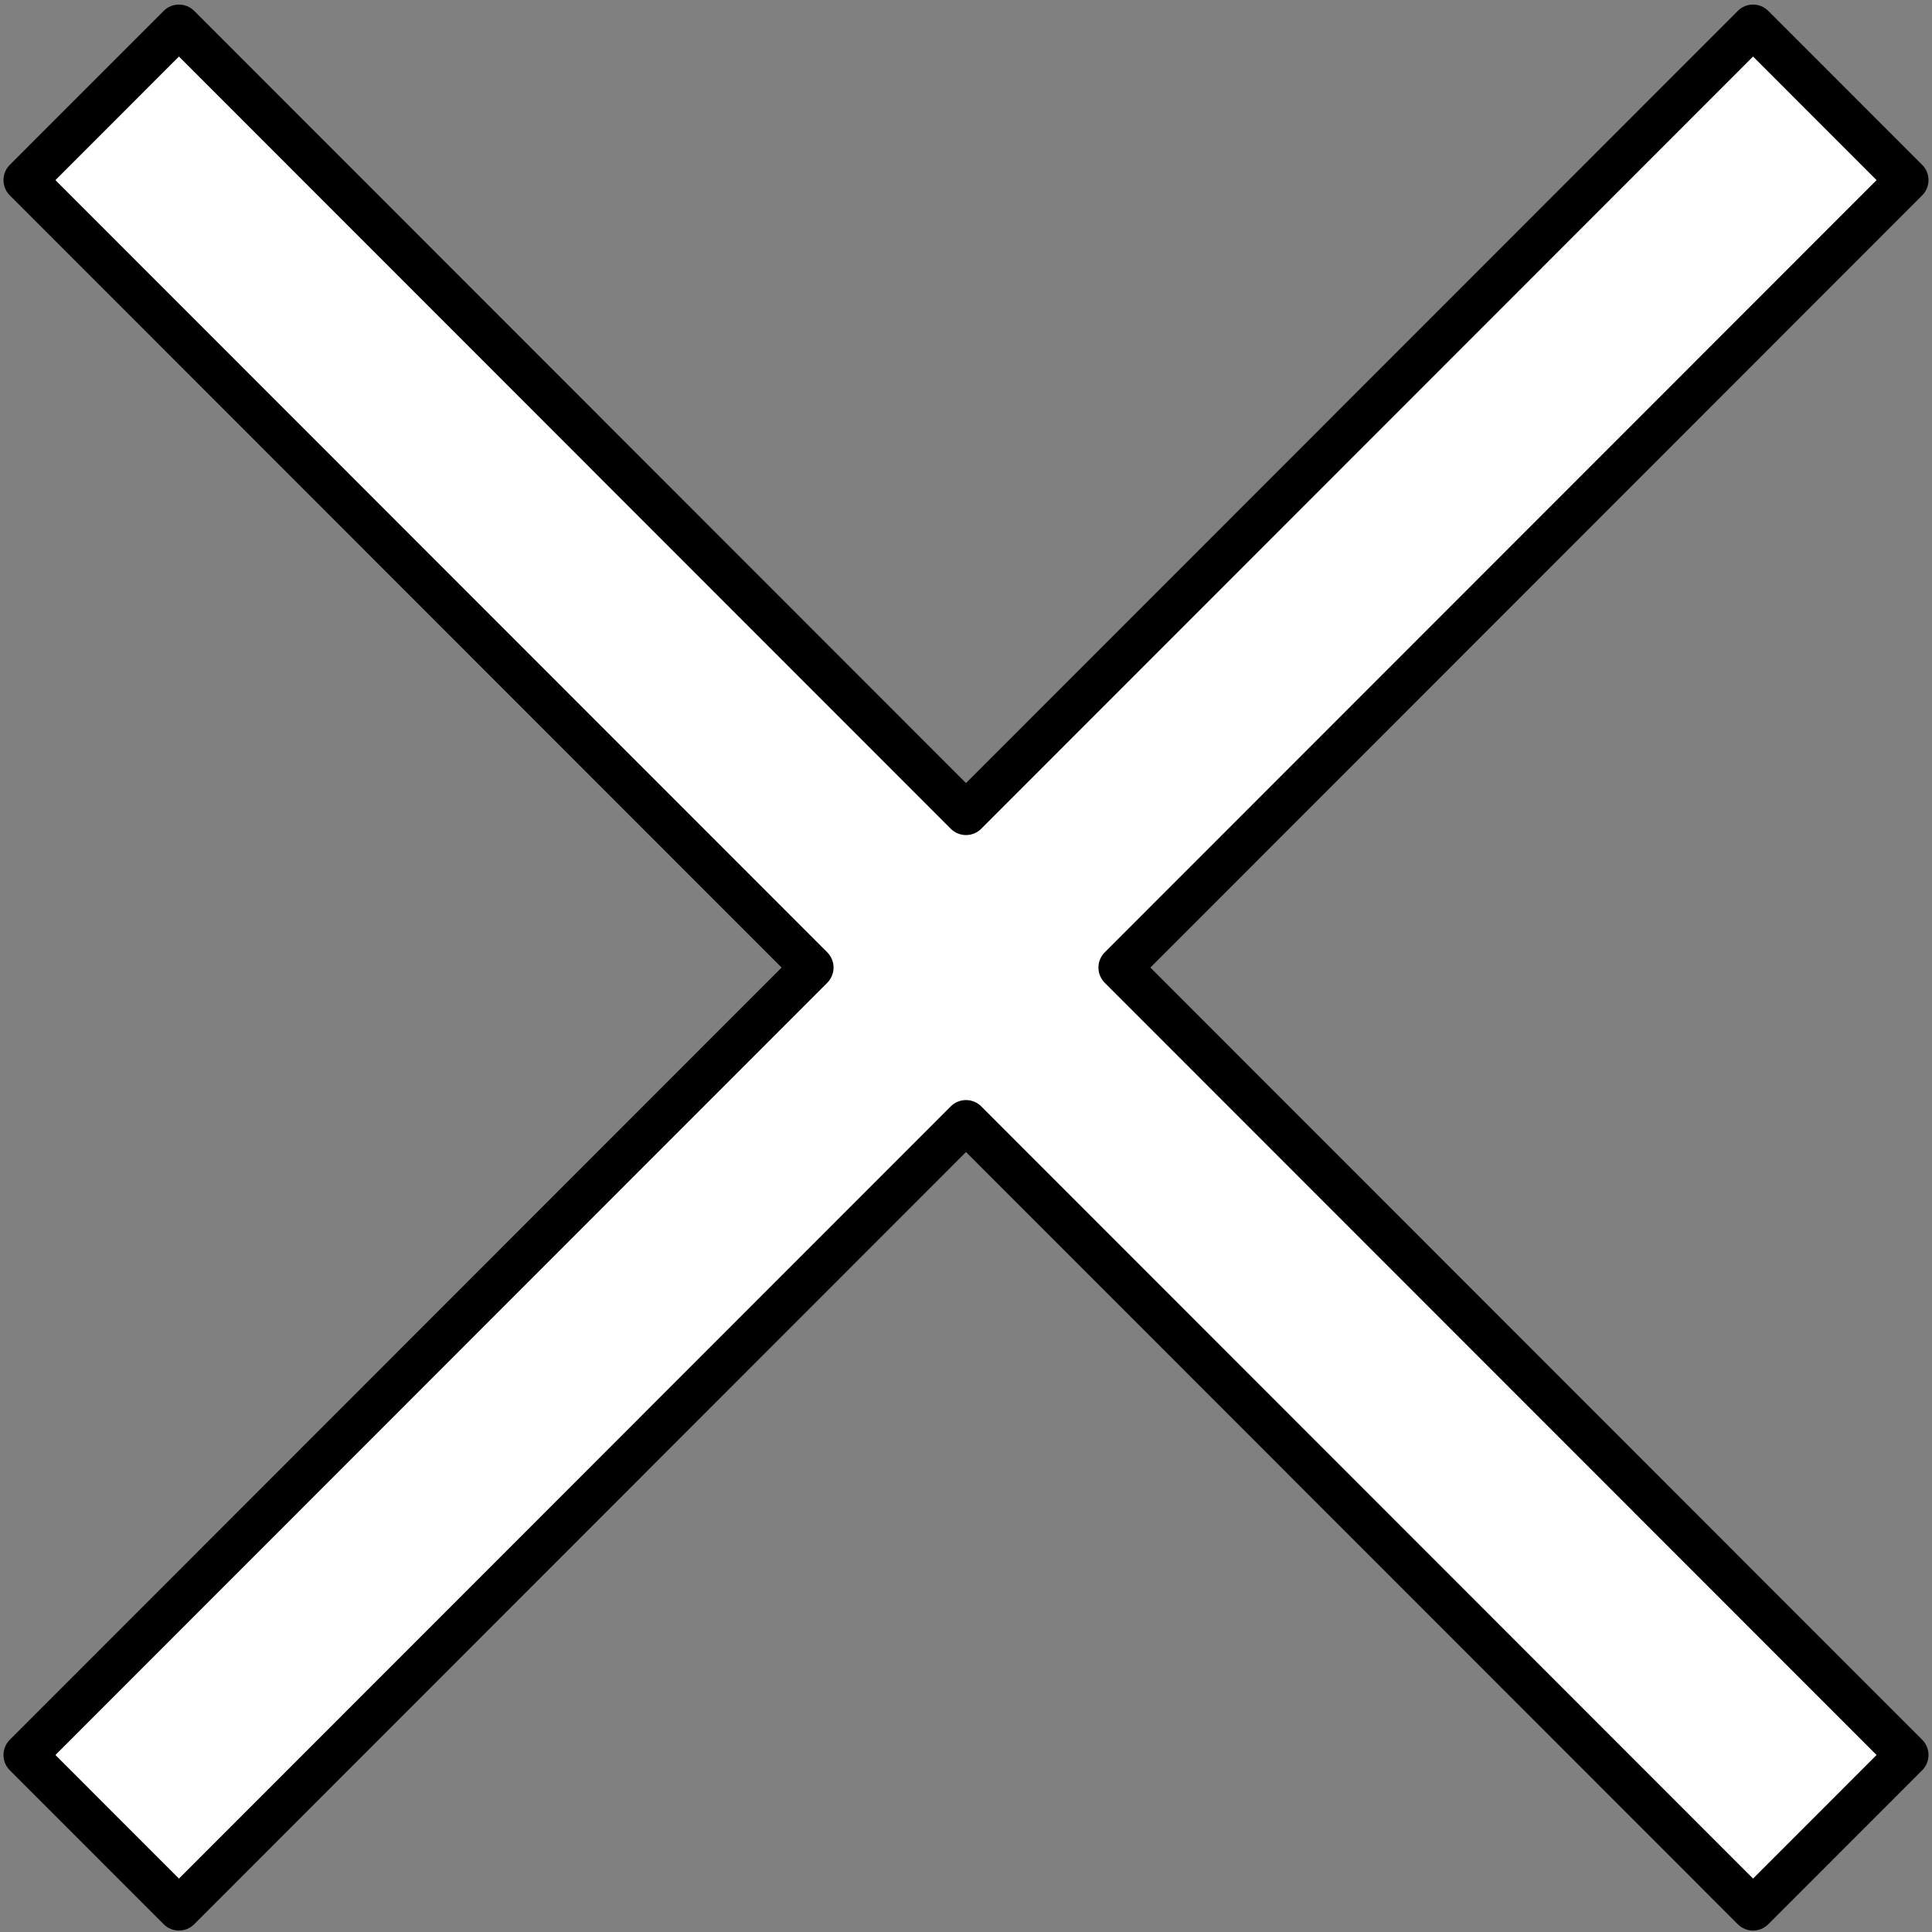 <svg xmlns="http://www.w3.org/2000/svg" xmlns:xlink="http://www.w3.org/1999/xlink" width="500" zoomAndPan="magnify" viewBox="0 0 375 375" height="500" preserveAspectRatio="xMidYMid meet" version="1.0"><rect x="0" y="0" width="375" height="375" fill="#808080" stroke="none"/><defs><clipPath id="b5b4a5e489"><path d="M 0 0.469 L 375 0.469 L 375 374.719 L 0 374.719 Z M 0 0.469 " clip-rule="nonzero"/></clipPath></defs><path fill="#ffffff" d="M 217.383 187.801 L 370.148 340.645 L 340.266 370.543 L 187.5 217.699 L 34.734 370.543 L 4.852 340.645 L 157.617 187.801 L 4.852 34.961 L 34.734 5.062 L 187.5 157.906 L 340.266 5.062 L 370.148 34.961 Z M 217.383 187.801 " fill-opacity="1" fill-rule="nonzero"/><g clip-path="url(#b5b4a5e489)"><path fill="#000000" d="M 340.266 374.719 C 339.203 374.719 338.125 374.312 337.312 373.496 L 187.5 223.609 L 37.688 373.496 C 36.906 374.281 35.84 374.719 34.734 374.719 C 33.629 374.719 32.562 374.281 31.781 373.496 L 1.898 343.602 C 0.27 341.973 0.27 339.328 1.898 337.691 L 151.711 187.801 L 1.898 37.914 C 0.27 36.285 0.27 33.645 1.898 32.004 L 31.781 2.109 C 32.562 1.324 33.629 0.887 34.734 0.887 C 35.84 0.887 36.906 1.324 37.688 2.109 L 187.5 151.996 L 337.312 2.109 C 338.941 0.48 341.582 0.48 343.219 2.109 L 373.102 32.004 C 374.73 33.633 374.73 36.273 373.102 37.914 L 223.289 187.801 L 373.102 337.691 C 373.883 338.473 374.324 339.539 374.324 340.645 C 374.324 341.754 373.883 342.816 373.102 343.602 L 343.219 373.496 C 342.406 374.312 341.332 374.719 340.266 374.719 Z M 187.5 213.523 C 188.566 213.523 189.641 213.93 190.453 214.742 L 340.266 364.633 L 364.242 340.645 L 214.426 190.758 C 213.645 189.973 213.207 188.91 213.207 187.801 C 213.207 186.695 213.645 185.629 214.426 184.848 L 364.242 34.961 L 340.266 10.973 L 190.453 160.863 C 188.824 162.492 186.176 162.492 184.547 160.863 L 34.734 10.973 L 10.758 34.961 L 160.574 184.848 C 162.199 186.477 162.199 189.117 160.574 190.758 L 10.758 340.645 L 34.734 364.633 L 184.547 214.742 C 185.359 213.93 186.434 213.523 187.5 213.523 Z M 187.5 213.523 " fill-opacity="1" fill-rule="nonzero"/></g></svg>